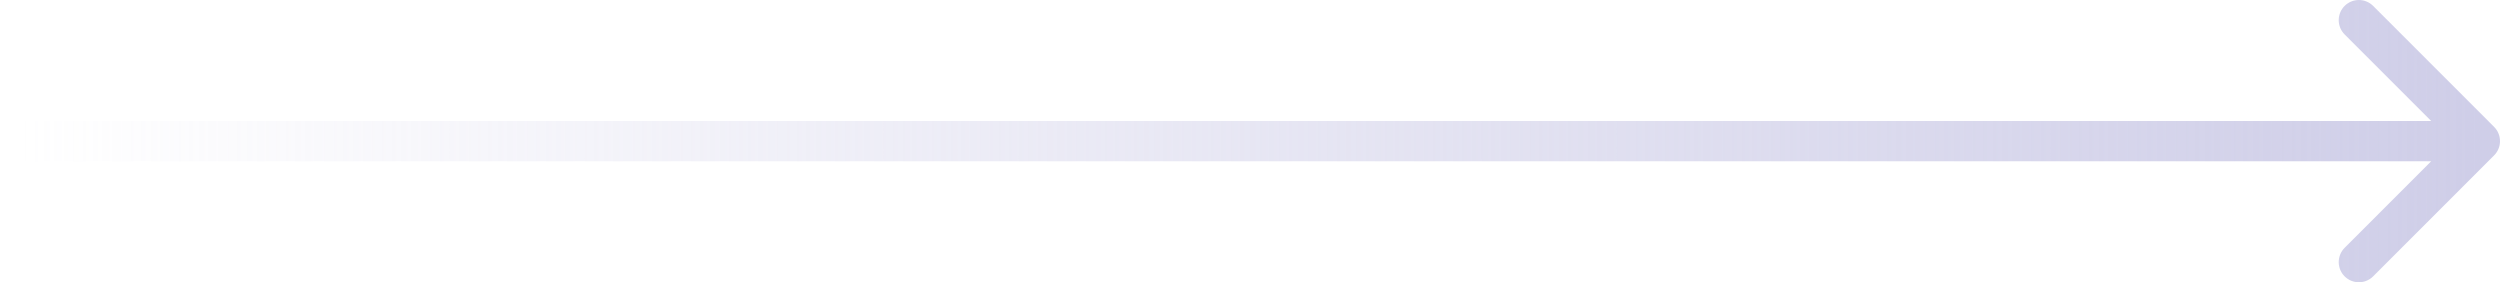 <?xml version="1.0" encoding="UTF-8"?> <svg xmlns="http://www.w3.org/2000/svg" width="124" height="14" viewBox="0 0 124 14" fill="none"> <path d="M117 1L123 7M123 7L117 13M123 7H1" stroke="url(#paint0_linear)" stroke-width="2" stroke-linecap="round" stroke-linejoin="round"></path> <defs> <linearGradient id="paint0_linear" x1="123" y1="7" x2="1" y2="7" gradientUnits="userSpaceOnUse"> <stop stop-color="#CFCEE8"></stop> <stop offset="1" stop-color="#CFCEE8" stop-opacity="0"></stop> </linearGradient> </defs> </svg> 